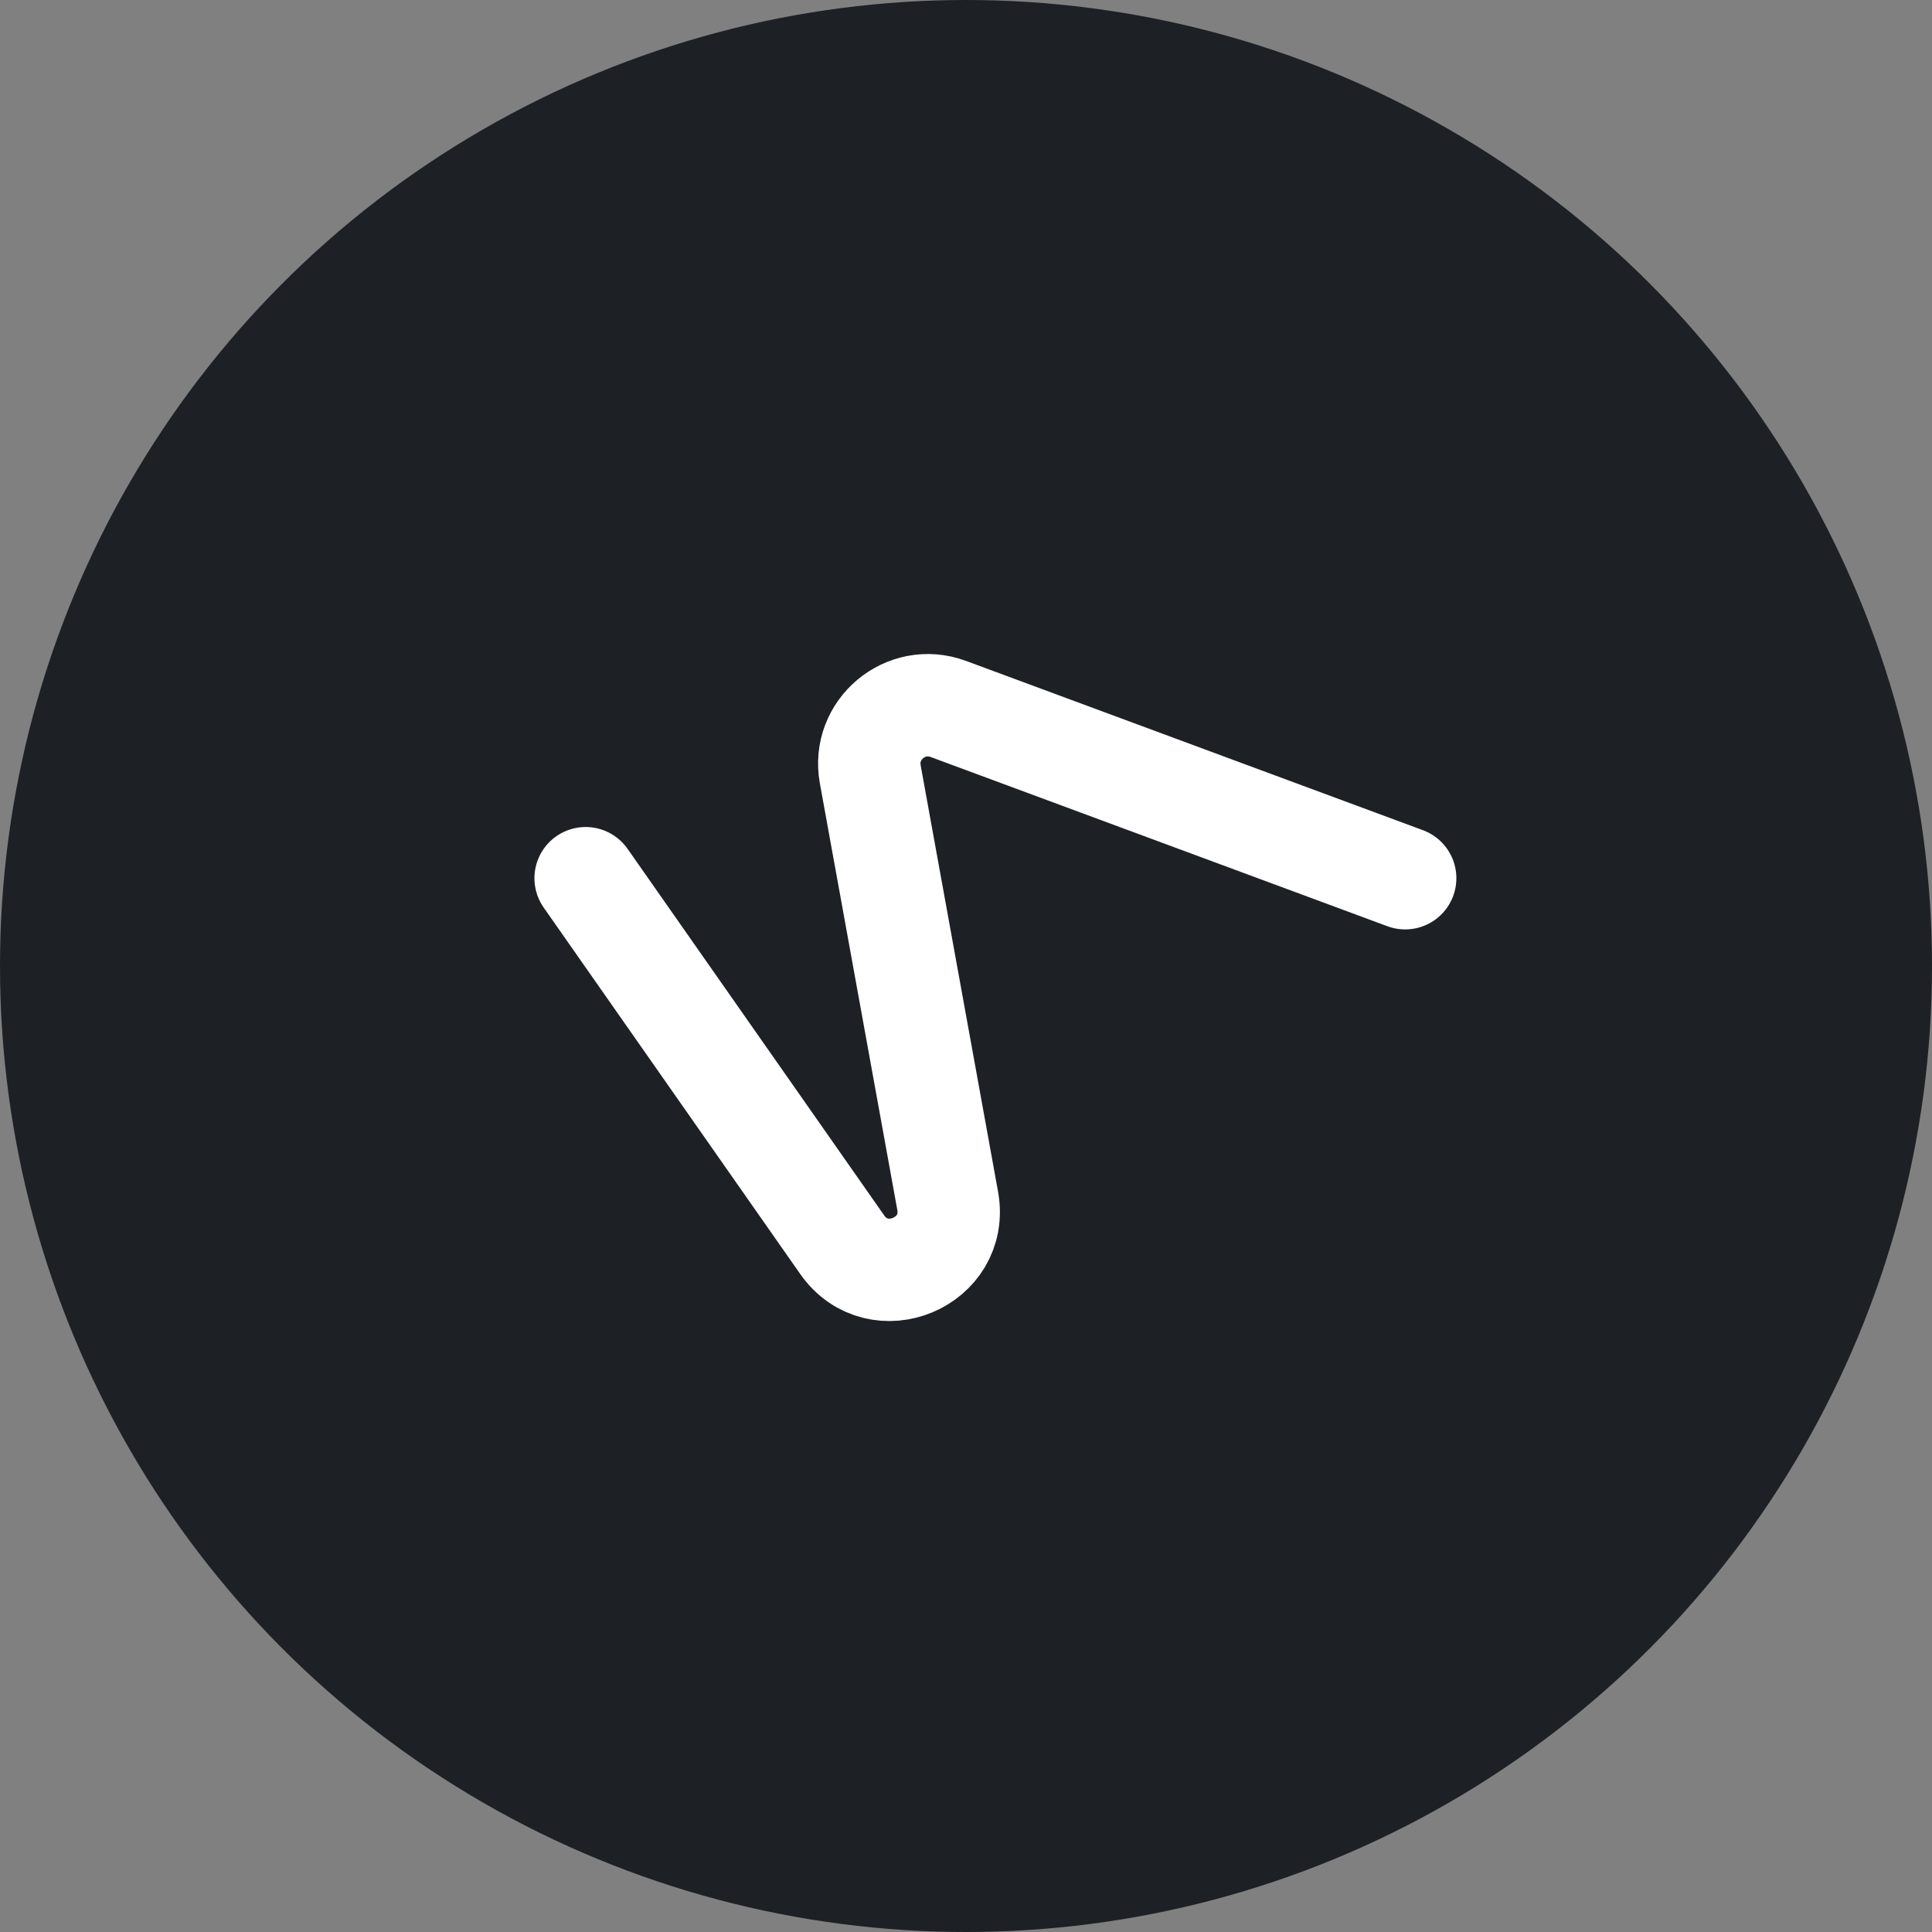 <?xml version="1.0" encoding="UTF-8"?>
<svg width="16" height="16" viewBox="0 0 16 16" fill="none" xmlns="http://www.w3.org/2000/svg">
<rect x="0" y="0" width="16" height="16" fill="#808080" stroke="none"/>
<circle cx="8" cy="8" r="8" fill="#1D2025"/>
<path d="M4.85 7.273L6.974 10.307C7.272 10.734 7.941 10.455 7.848 9.943L7.207 6.412C7.14 6.043 7.501 5.741 7.853 5.871L11.637 7.273" stroke="white" stroke-width="0.848" stroke-linecap="round"/>
</svg>
